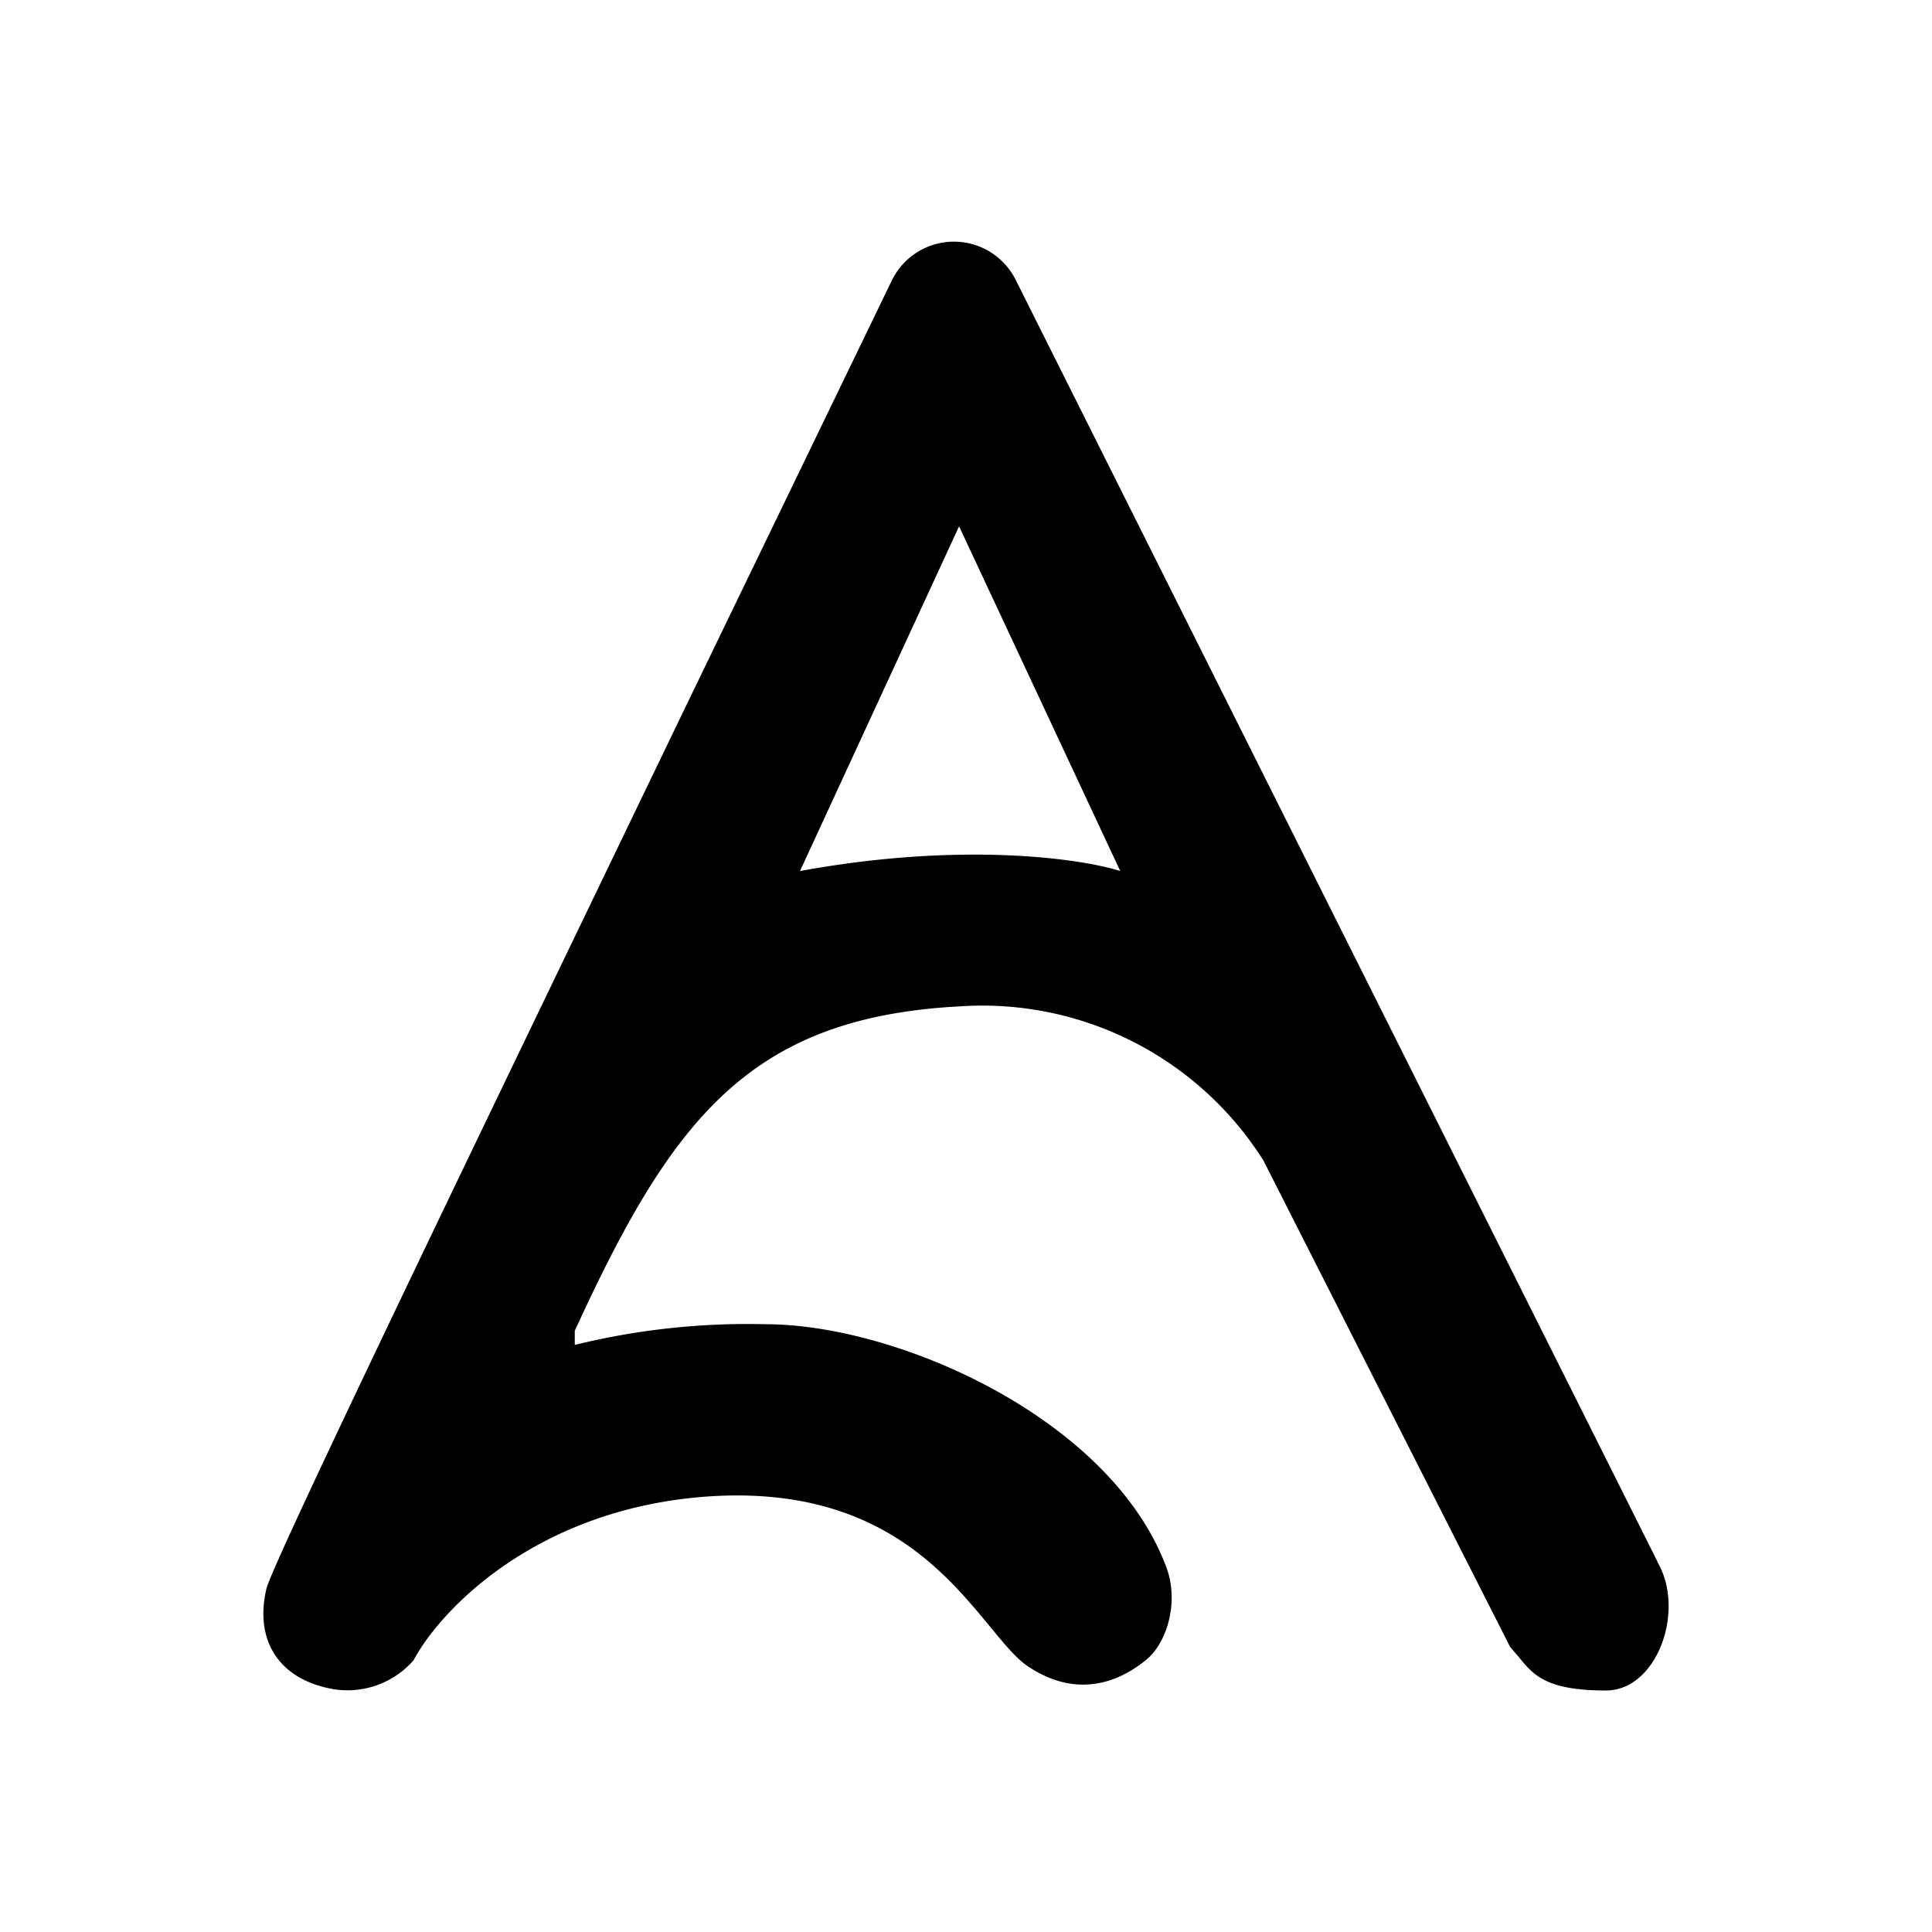 <svg xmlns="http://www.w3.org/2000/svg" width="1em" height="1em" viewBox="0 0 24 24"><path fill="currentColor" fill-rule="evenodd" d="M20.588 19.402c.354.6 0 1.598-.639 1.598c-.747 0-.905-.196-1.085-.42l-.104-.12l-3.066-6.045a4.13 4.13 0 0 0-3.764-1.914c-2.619.136-3.584 1.402-4.79 4.031v.175a9 9 0 0 1 2.368-.257c1.653 0 4.293 1.178 4.98 3.017c.164.437.006.95-.256 1.157c-.327.267-.851.485-1.462.076c-.147-.098-.294-.278-.474-.497c-.573-.692-1.44-1.75-3.492-1.614c-2.144.147-3.339 1.418-3.666 2.035a1.09 1.09 0 0 1-1.026.354c-.643-.125-.954-.594-.802-1.244c.088-.349 2.673-5.695 5.183-10.905l2.586-5.346a.858.858 0 0 1 1.533-.017l7.976 15.93zM9.938 10.82l1.976-4.282l2.002 4.282c-.48-.152-1.953-.37-3.977 0" clip-rule="evenodd"/></svg>